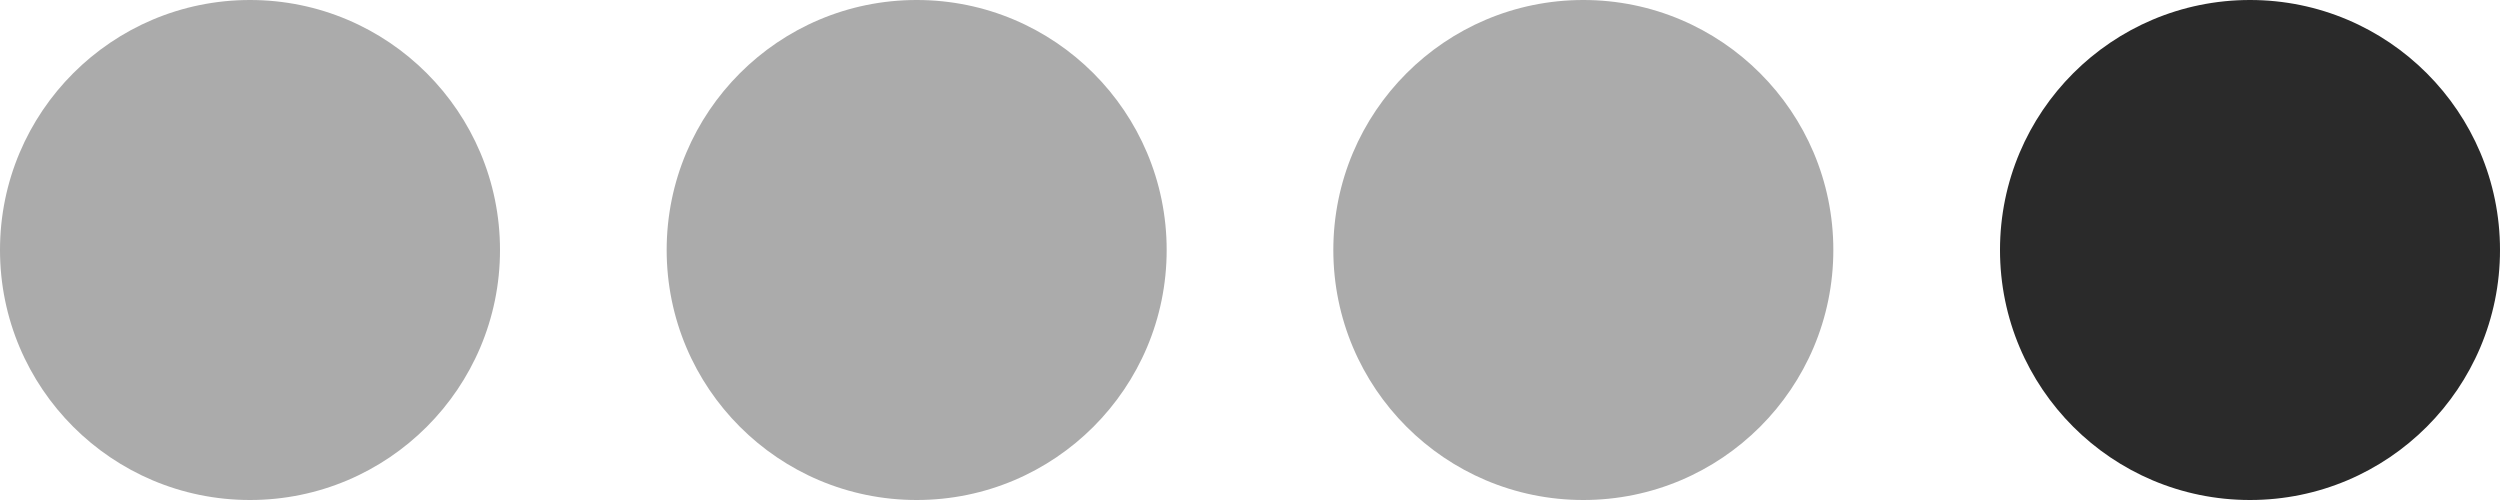 <?xml version="1.0" encoding="UTF-8"?> <svg xmlns="http://www.w3.org/2000/svg" width="45" height="9" viewBox="0 0 45 9" fill="none"><g clip-path="url(#clip0_8727_1099)"><g clip-path="url(#clip1_8727_1099)"><g clip-path="url(#clip2_8727_1099)"><path d="M4.5 9C6.985 9 9 6.985 9 4.5C9 2.015 6.985 0 4.5 0C2.015 0 0 2.015 0 4.5C0 6.985 2.015 9 4.5 9Z" fill="#ABABAB"></path><path d="M16.5 9C18.985 9 21 6.985 21 4.5C21 2.015 18.985 0 16.5 0C14.015 0 12 2.015 12 4.5C12 6.985 14.015 9 16.5 9Z" fill="#ABABAB"></path><path d="M28.5 9C30.985 9 33 6.985 33 4.5C33 2.015 30.985 0 28.5 0C26.015 0 24 2.015 24 4.5C24 6.985 26.015 9 28.5 9Z" fill="#ABABAB"></path><path d="M40.5 9C42.985 9 45 6.985 45 4.5C45 2.015 42.985 0 40.5 0C38.015 0 36 2.015 36 4.5C36 6.985 38.015 9 40.5 9Z" fill="#2A2A2A"></path></g></g></g><defs><clipPath id="clip0_8727_1099"><rect width="45" height="9" fill="white"></rect></clipPath><clipPath id="clip1_8727_1099"><rect width="45" height="9" fill="white"></rect></clipPath><clipPath id="clip2_8727_1099"><rect width="45" height="9" fill="white"></rect></clipPath></defs></svg> 